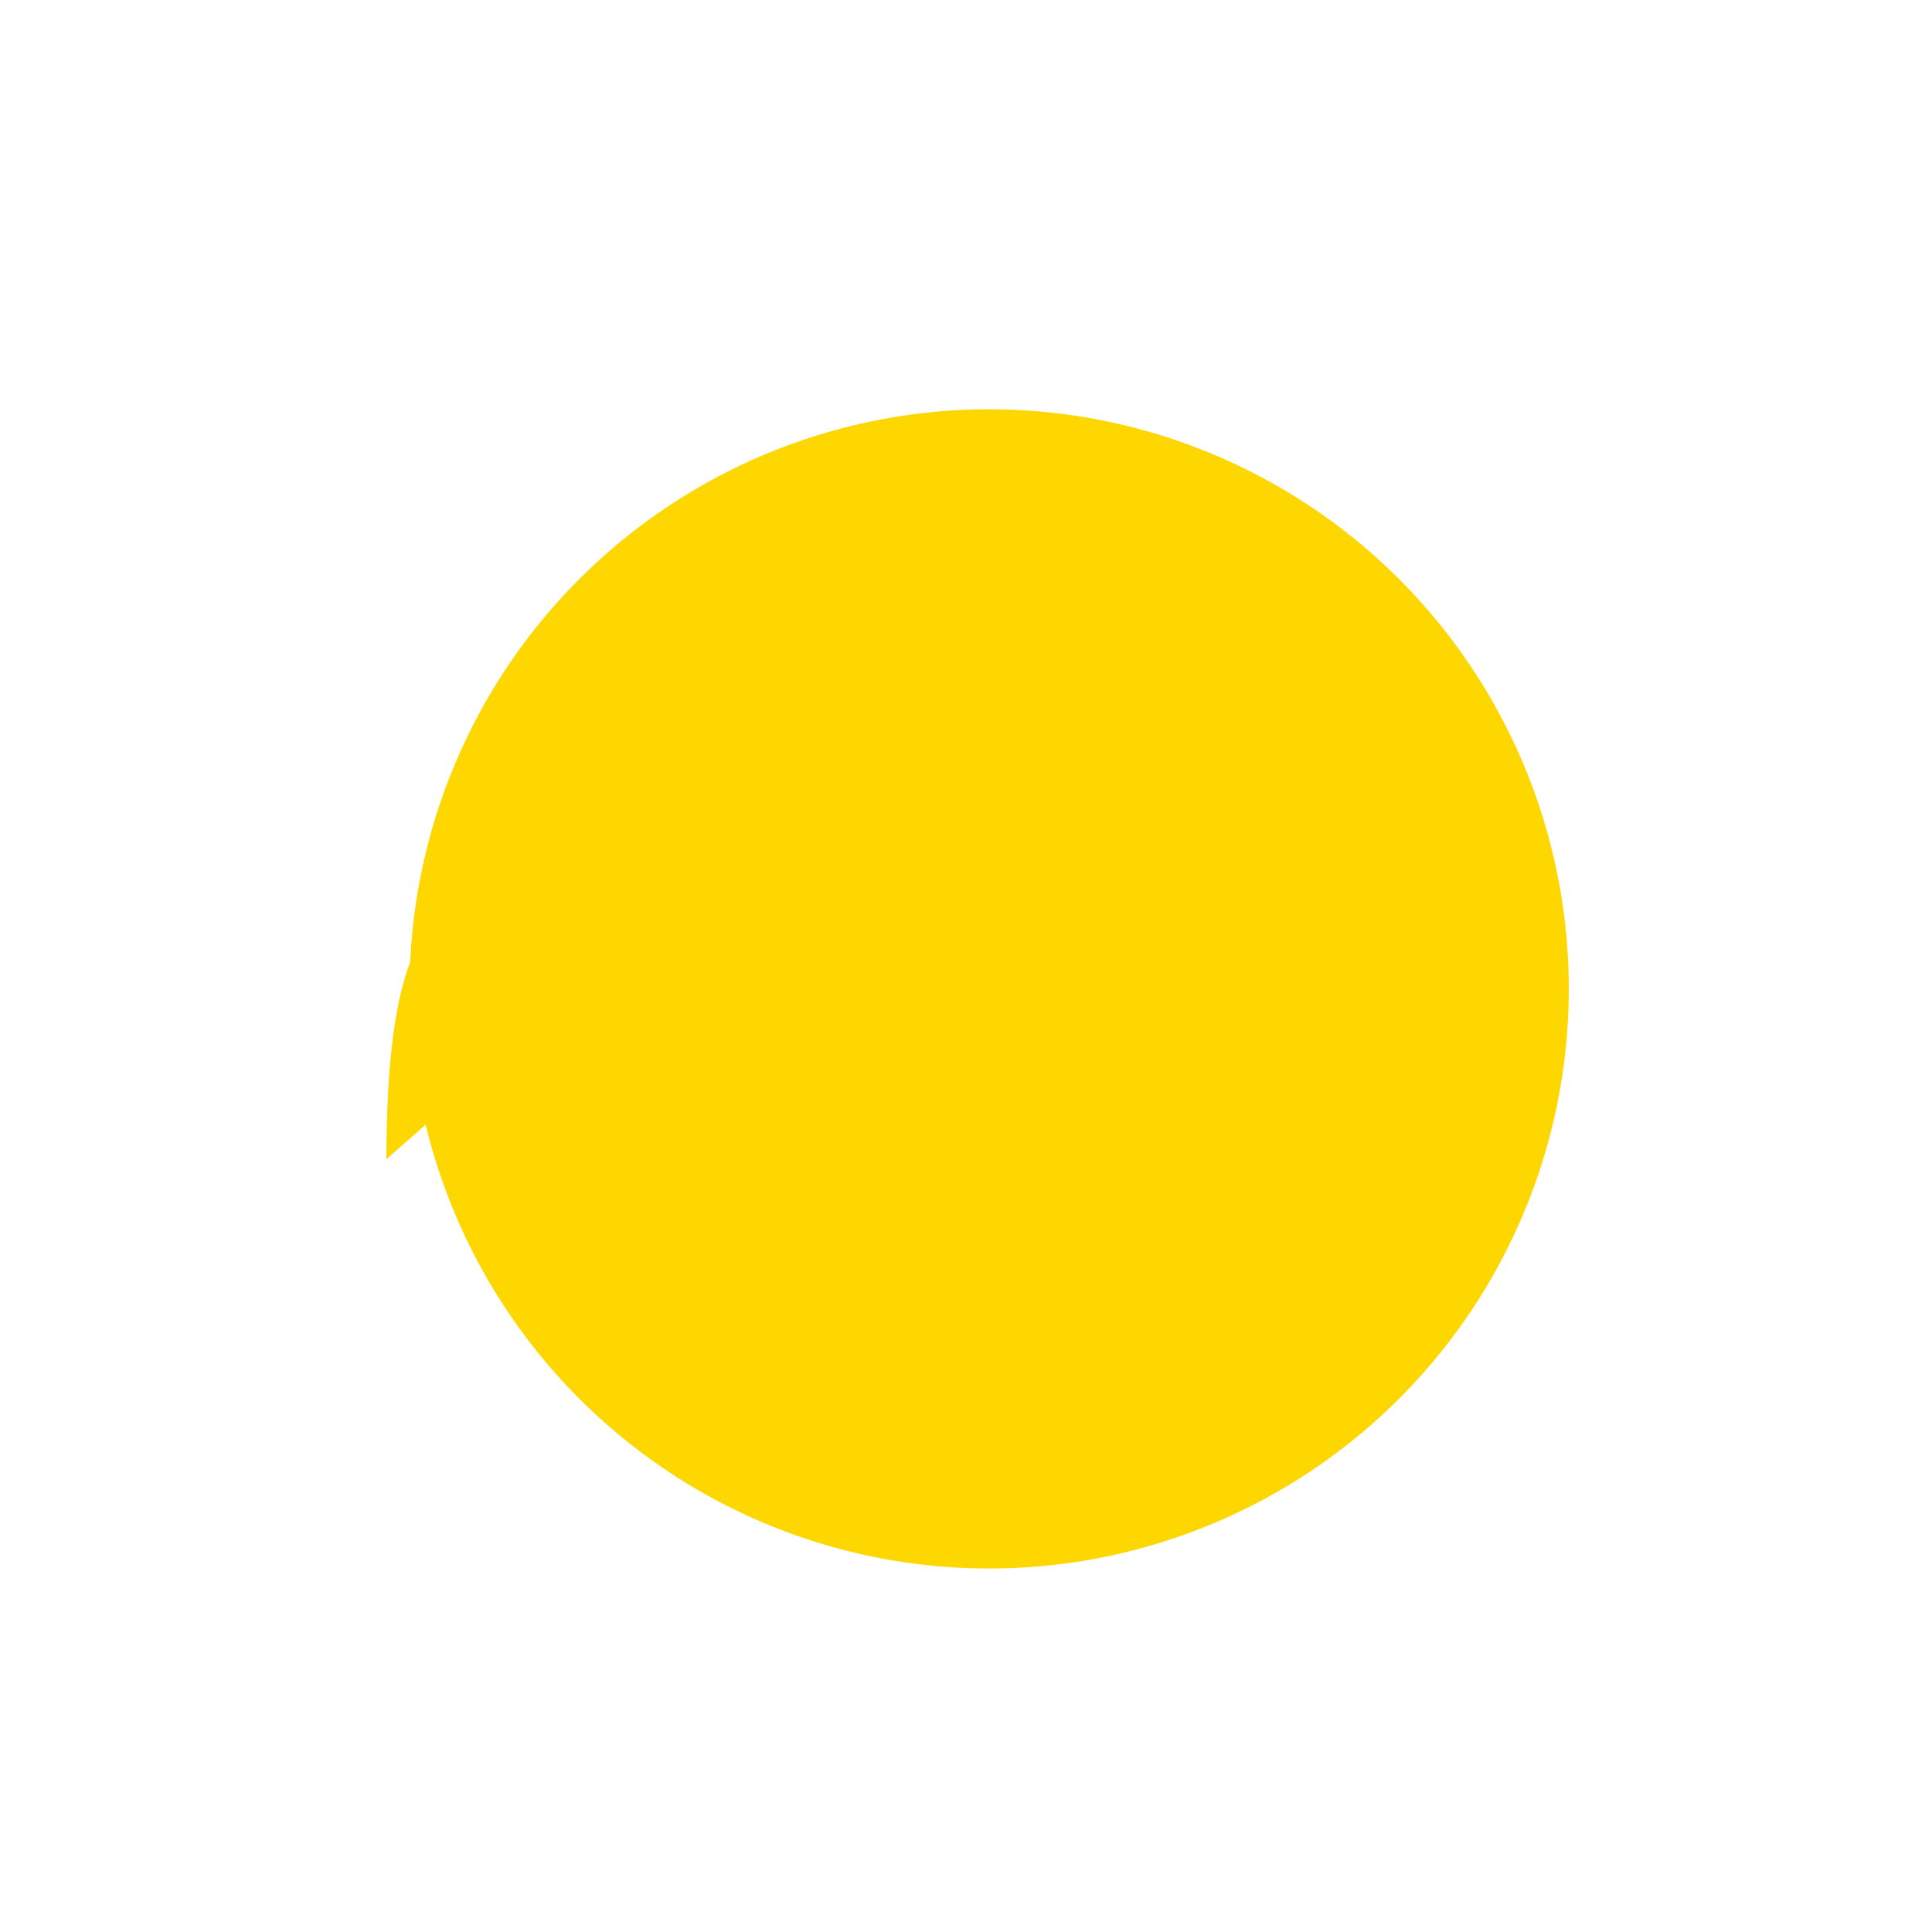 <!--

Generated by DrawGPT.
Free, open source, AI generated images in SVG, PNG, and HTML Canvas format.
https://drawgpt.ai

Created: 2024-02-07T09:31:17.418Z
Link: https://drawgpt.ai/prompt/161550/

-->
<svg xmlns="http://www.w3.org/2000/svg" xmlns:xlink="http://www.w3.org/1999/xlink" width="500" height="500"><defs/><g><path fill="#FFD700" stroke="none" paint-order="stroke fill markers" d=" M 406 256 A 150 150 0 1 1 406 255.85"/><path fill="#FFD700" stroke="none" paint-order="stroke fill markers" d=" M 150 256 Q 100 200 100 300"/><path fill="none" stroke="none"/></g></svg>